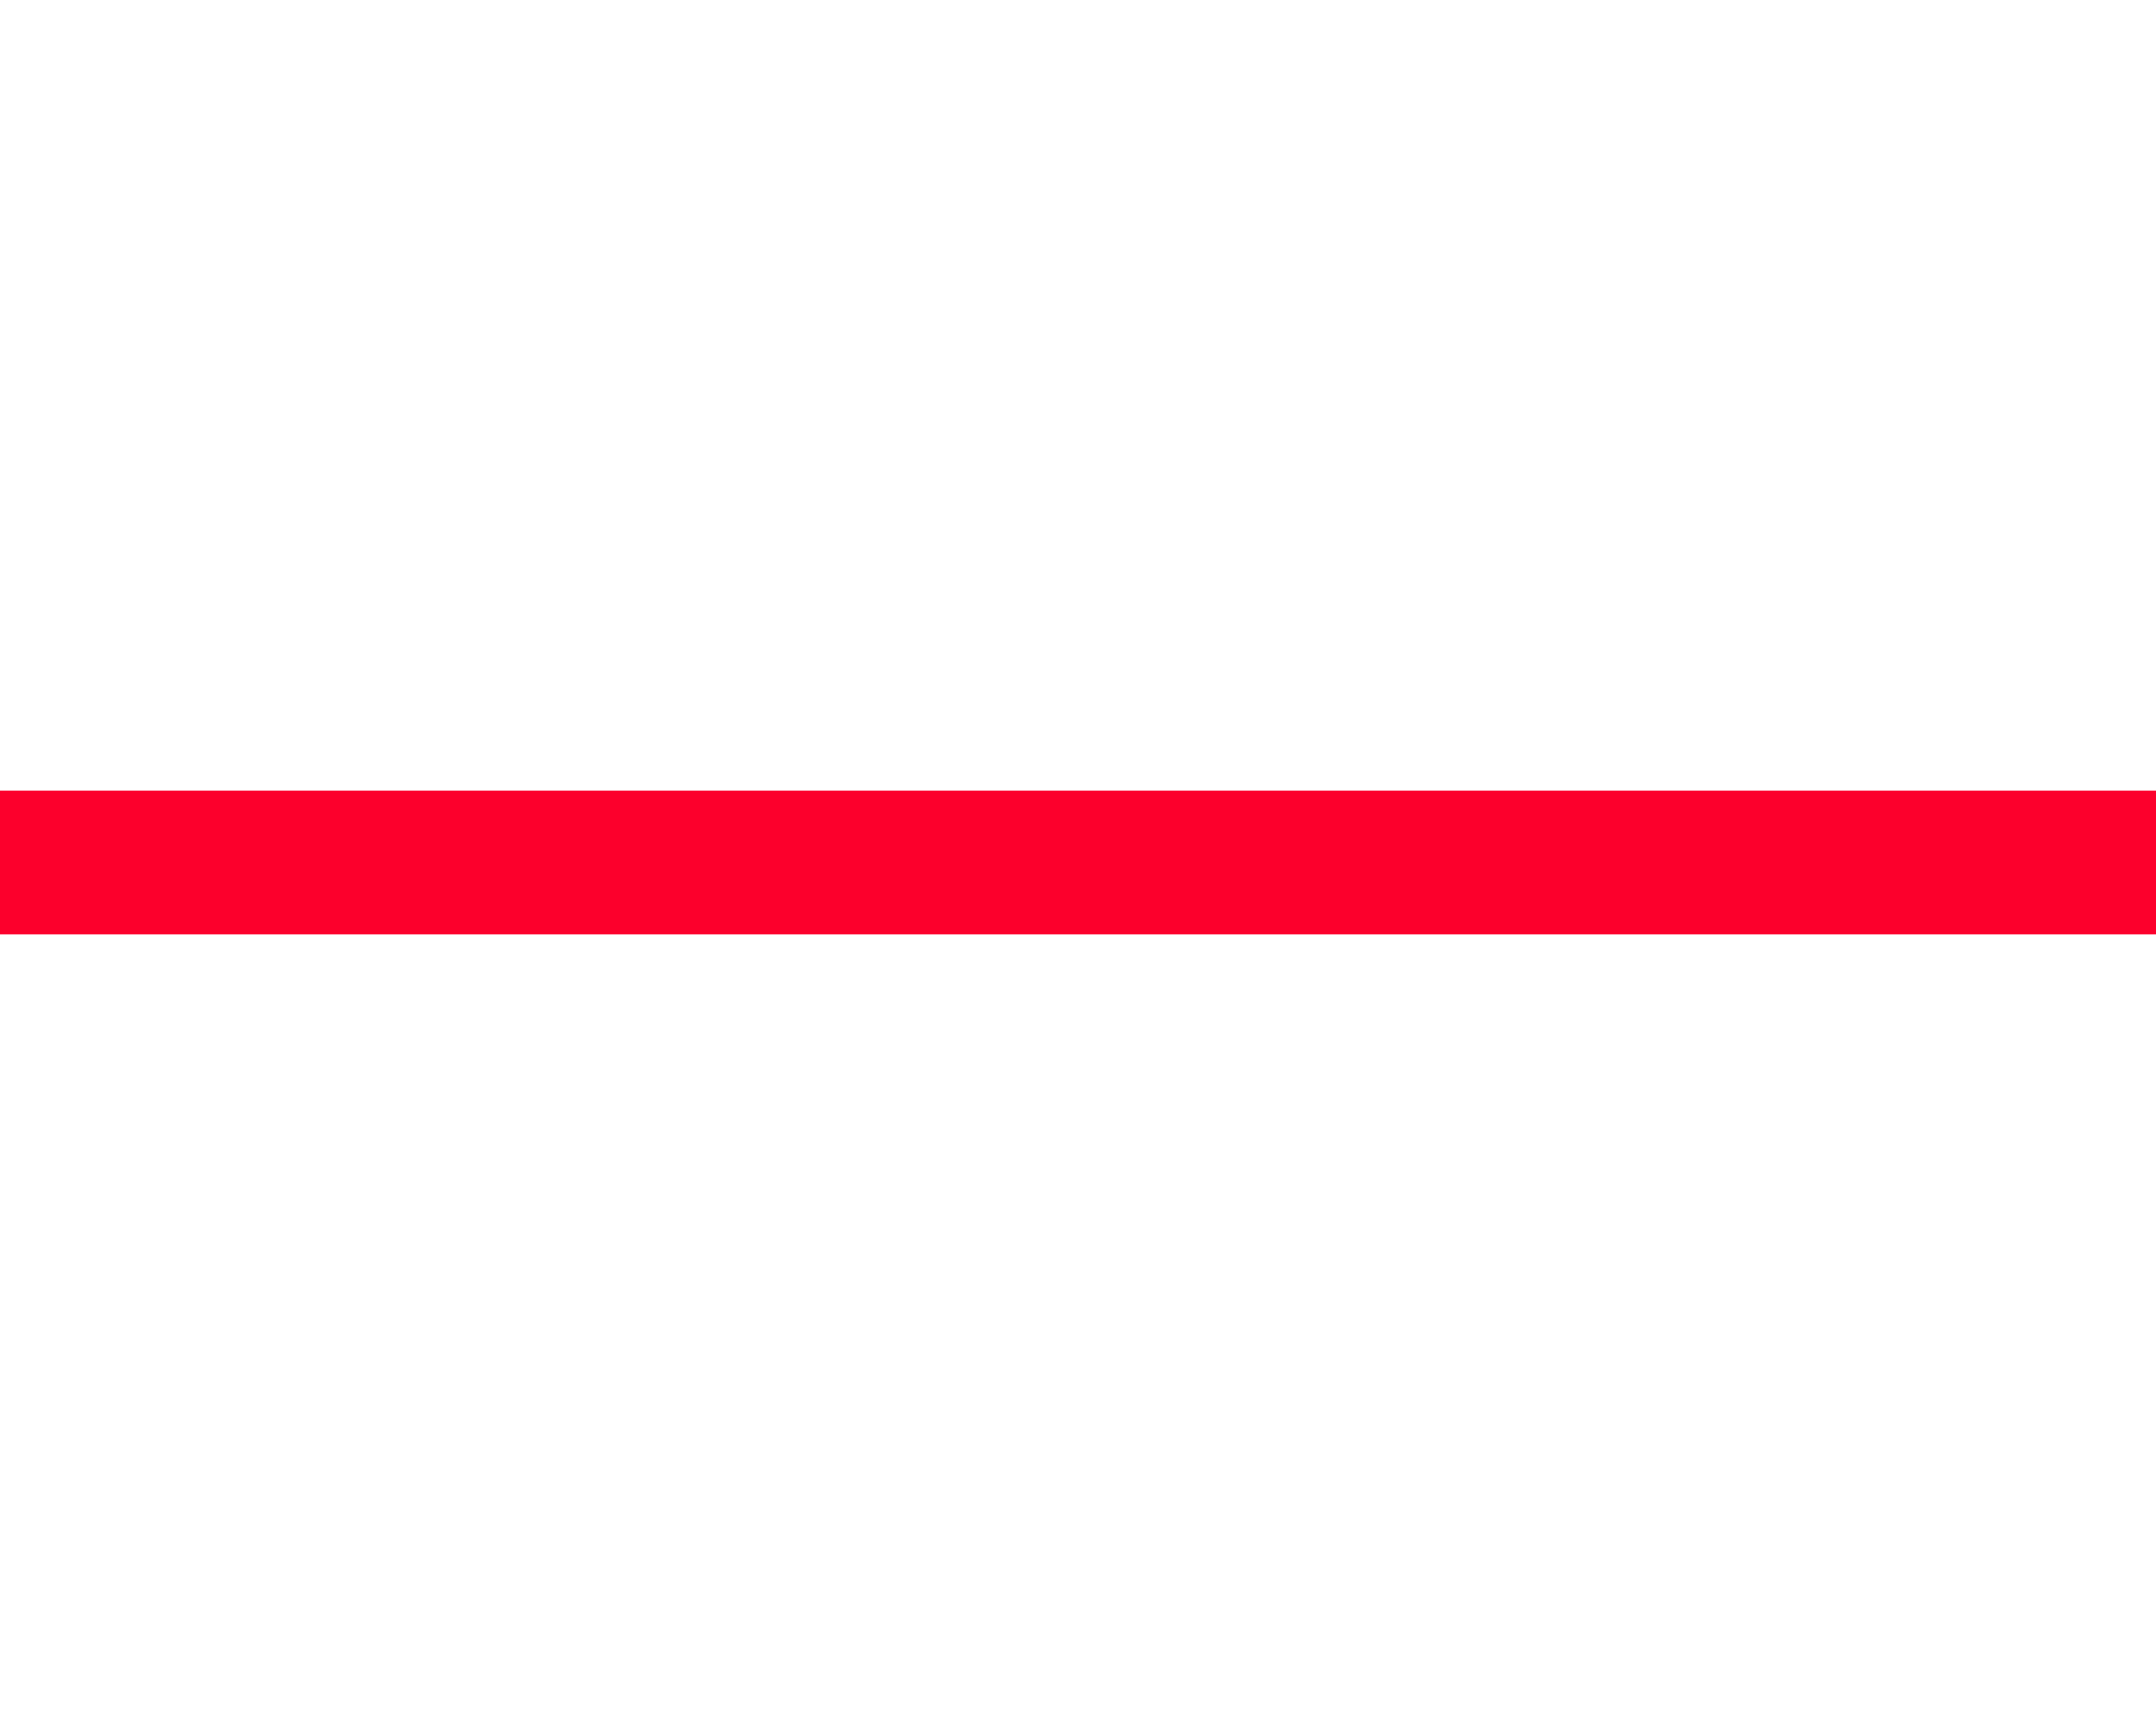 <?xml version="1.0" encoding="UTF-8" standalone="no"?>
<!-- Created with Inkscape (http://www.inkscape.org/) -->

<svg
   xmlns:dc="http://purl.org/dc/elements/1.1/"
   xmlns:cc="http://creativecommons.org/ns#"
   xmlns:rdf="http://www.w3.org/1999/02/22-rdf-syntax-ns#"
   xmlns:svg="http://www.w3.org/2000/svg"
   xmlns="http://www.w3.org/2000/svg"
   xmlns:sodipodi="http://sodipodi.sourceforge.net/DTD/sodipodi-0.dtd"
   xmlns:inkscape="http://www.inkscape.org/namespaces/inkscape"
   width="60"
   height="48"
   id="svg2"
   version="1.1"
   inkscape:version="0.91 r13725"
   sodipodi:docname="consumption.svg"
   inkscape:export-filename="C:\Users\ugur\Desktop\interaction-legend.2016.04.01.png"
   inkscape:export-xdpi="300"
   inkscape:export-ydpi="300">
  <defs
     id="defs4">
    <marker
       inkscape:stockid="EmptyTriangleOutL"
       orient="auto"
       refY="0"
       refX="0"
       id="EmptyTriangleOutL"
       style="overflow:visible">
      <path
         id="path4133"
         d="m 5.77,0 -8.65,5 0,-10 8.65,5 z"
         style="fill:#ffffff;fill-rule:evenodd;stroke:#FC002C;stroke-width:1pt"
         transform="matrix(0.8,0,0,0.8,-4.8,0)"
         inkscape:connector-curvature="0" />
    </marker>
    <marker
       inkscape:stockid="TriangleOutL"
       orient="auto"
       refY="0"
       refX="0"
       id="TriangleOutL"
       style="overflow:visible">
      <path
         id="path4115"
         d="m 5.77,0 -8.65,5 0,-10 8.65,5 z"
         style="fill-rule:evenodd;stroke:#FC002C;stroke-width:1pt"
         transform="scale(0.8,0.8)"
         inkscape:connector-curvature="0" />
    </marker>
    <marker
       inkscape:stockid="EmptyDiamondL"
       orient="auto"
       refY="0"
       refX="0"
       id="EmptyDiamondL"
       style="overflow:visible">
      <path
         id="path4079"
         d="M 0,-7.071 -7.071,0 0,7.071 7.071,0 0,-7.071 Z"
         style="fill:#ffffff;fill-rule:evenodd;stroke:#FC002C;stroke-width:1pt"
         transform="scale(0.8,0.8)"
         inkscape:connector-curvature="0" />
    </marker>
  </defs>
  <sodipodi:namedview
     id="base"
     pagecolor="#ffffff"
     bordercolor="#666666"
     borderopacity="1.0"
     inkscape:pageopacity="0.0"
     inkscape:pageshadow="2"
     inkscape:zoom="7.919596"
     inkscape:cx="39.518515"
     inkscape:cy="37.468231"
     inkscape:document-units="px"
     inkscape:current-layer="layer1"
     showgrid="false"
     inkscape:window-width="1920"
     inkscape:window-height="1017"
     inkscape:window-x="-8"
     inkscape:window-y="-8"
     inkscape:window-maximized="1"
     fit-margin-top="20"
     fit-margin-left="0"
     fit-margin-right="0"
     fit-margin-bottom="20" />
  <g
     inkscape:label="Layer 1"
     inkscape:groupmode="layer"
     id="layer1"
     transform="translate(-275.291,-267.826)">
    <path
       style="fill:none;stroke:#FC002C;stroke-width:4;stroke-linecap:butt;stroke-linejoin:miter;stroke-miterlimit:4;stroke-dasharray:none;stroke-opacity:1;marker-end:none"
       d="m 275.291,291.826 60,0"
       id="path3787-4"
       inkscape:connector-curvature="0"
       inkscape:export-xdpi="38.150002"
       inkscape:export-ydpi="38.150002"
       inkscape:export-filename="C:\Users\ugur\Google Drive\toolbar\edges\consumption.png"
       inkscape:transform-center-x="-2.7893599"
       inkscape:transform-center-y="-62.257366" />
  </g>
</svg>
